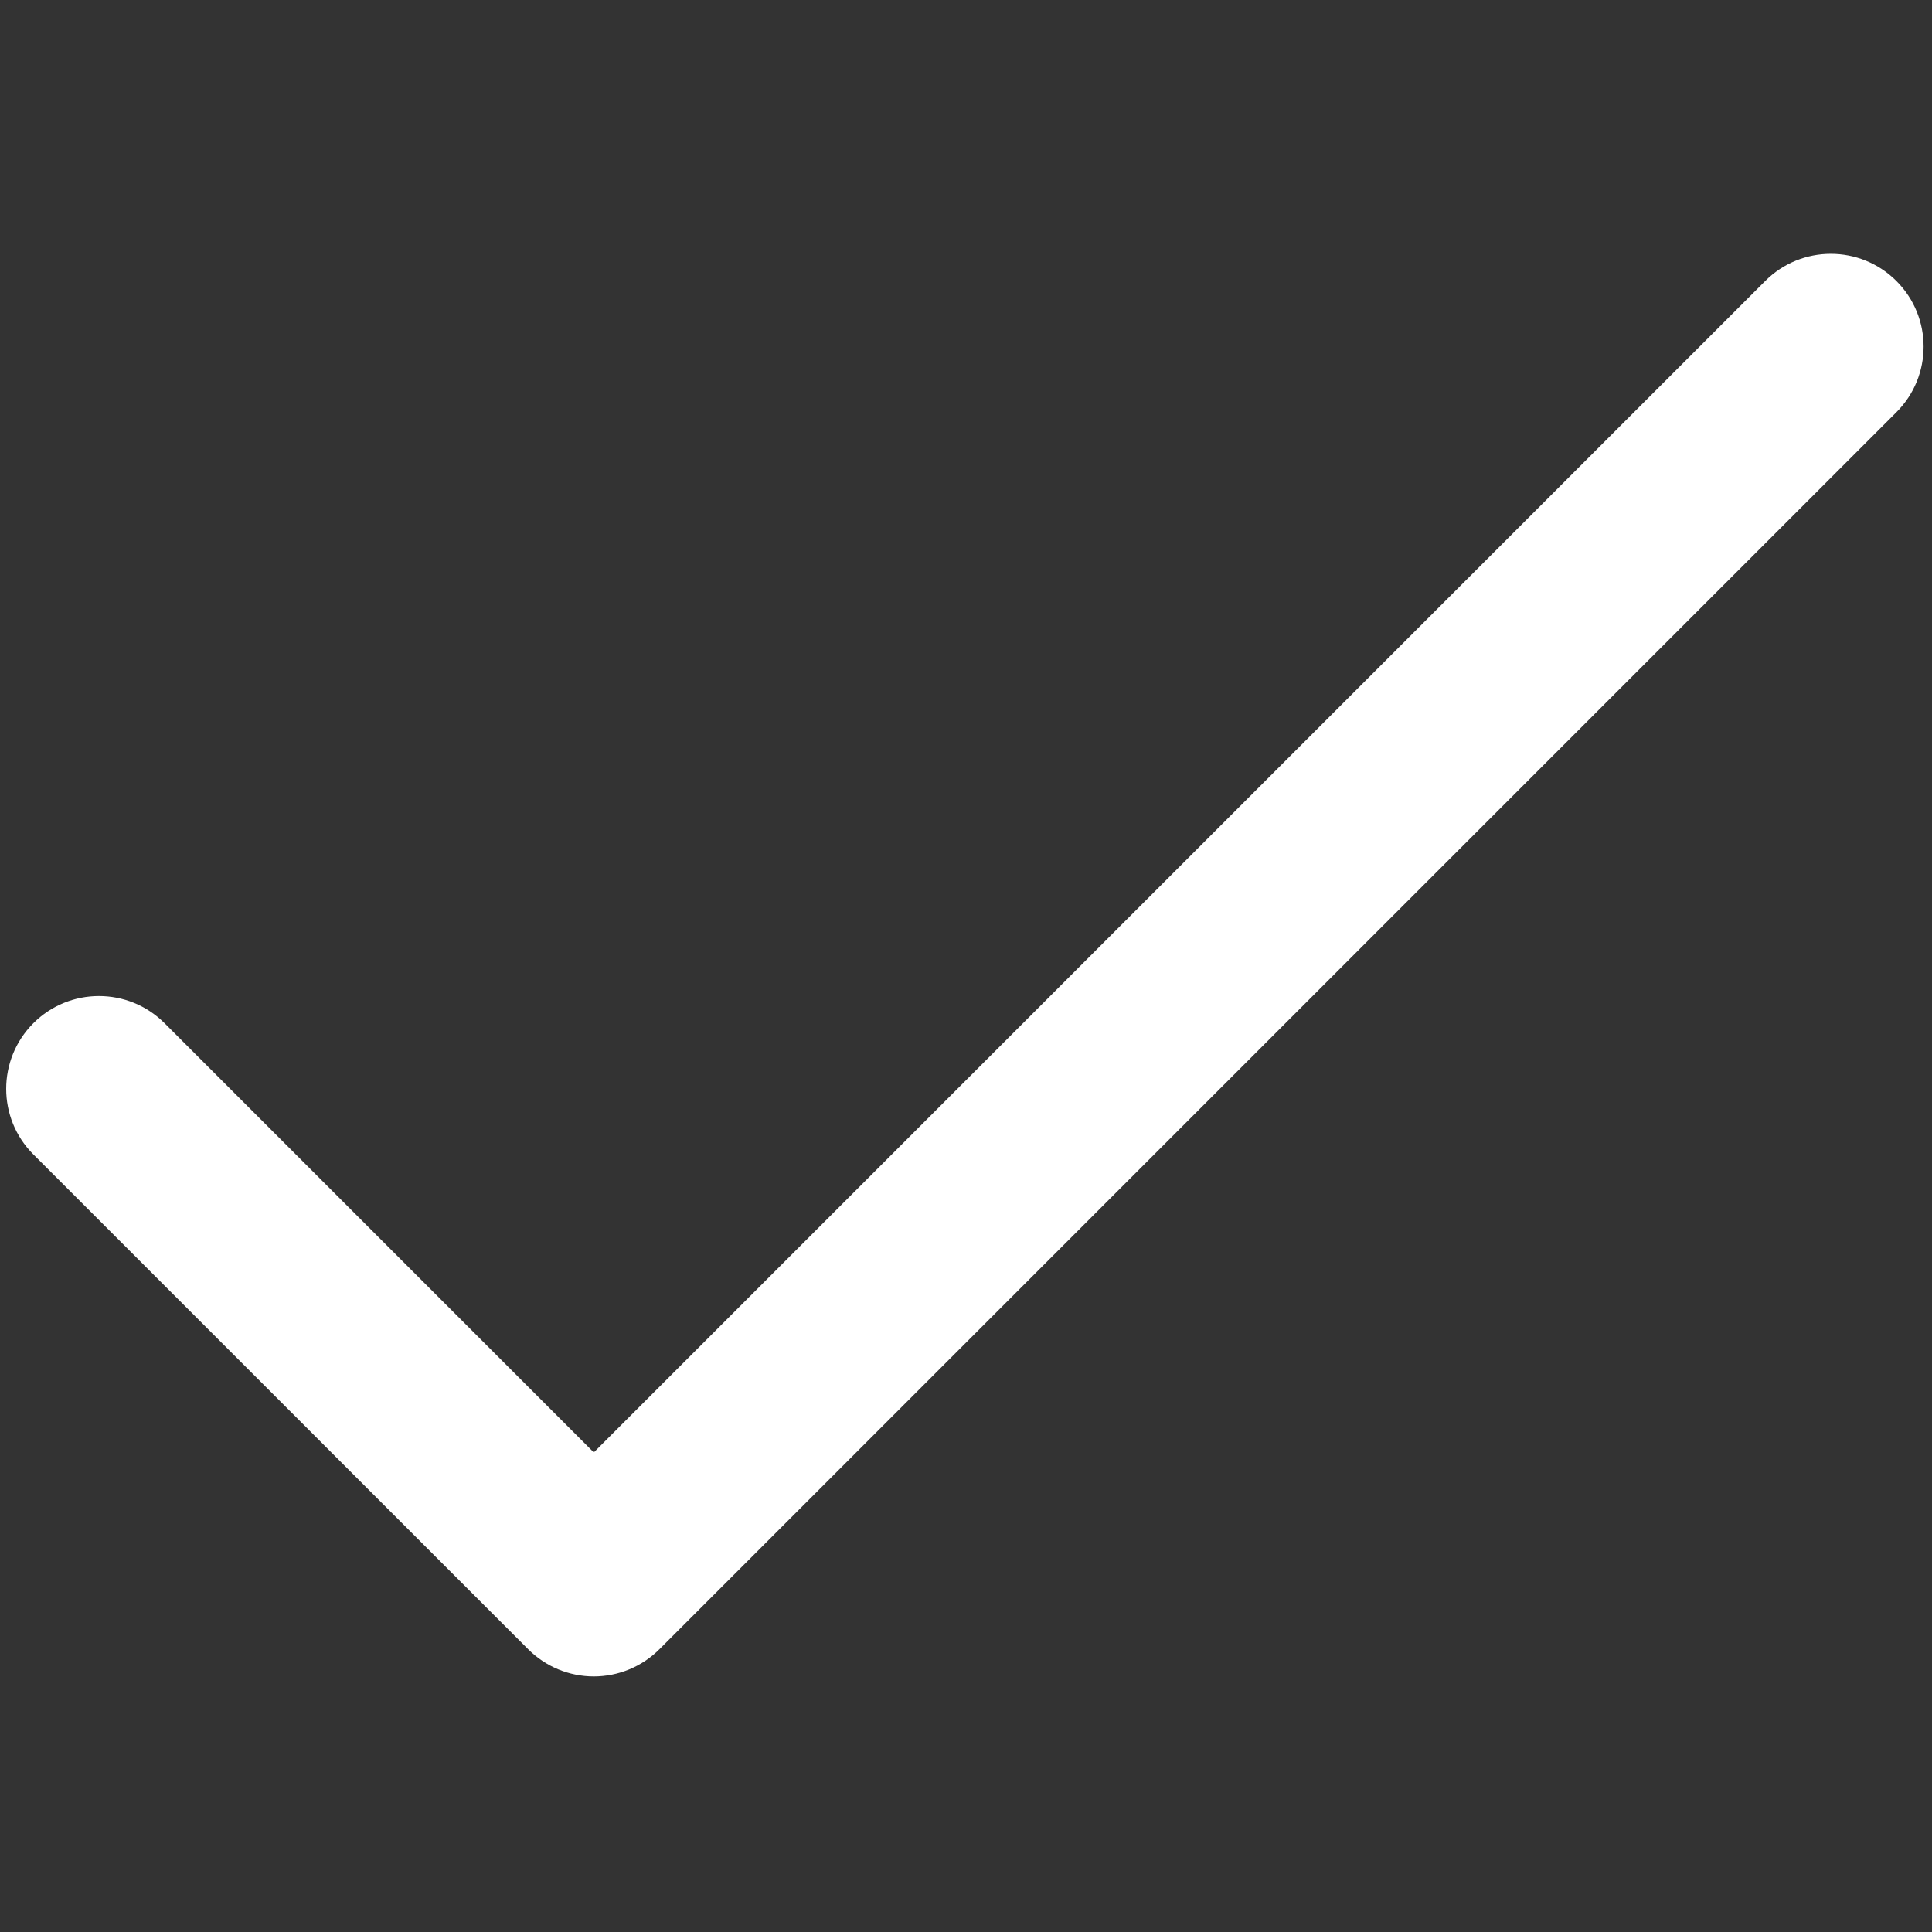 <svg xmlns="http://www.w3.org/2000/svg" xmlns:xlink="http://www.w3.org/1999/xlink" width="200" zoomAndPan="magnify" viewBox="0 0 150 150" height="200" preserveAspectRatio="xMidYMid meet" version="1.2"><rect x="0" y="0" width="150" height="150" fill="#333333" stroke="none"/><defs><clipPath id="9ba3161ad9"><path d="M 92.777 74.156 L 95.027 74.156 L 95.027 75.656 L 92.777 75.656 Z M 92.777 74.156 "/></clipPath></defs><g id="d0eb8309d9"><g clip-rule="nonzero" clip-path="url(#9ba3161ad9)"><path style=" stroke:none;fill-rule:evenodd;fill:#8b98a6;fill-opacity:1;" d="M 94.988 74.195 C 95.031 74.234 95.031 74.293 94.988 74.332 L 93.547 75.613 C 93.527 75.633 93.5 75.641 93.469 75.641 C 93.441 75.641 93.414 75.633 93.395 75.613 L 92.816 75.102 C 92.773 75.062 92.773 75.004 92.816 74.965 C 92.859 74.926 92.926 74.926 92.969 74.965 L 93.469 75.41 L 94.836 74.195 C 94.879 74.16 94.945 74.16 94.988 74.195 Z M 94.988 74.195 "/></g><path style=" stroke:none;fill-rule:evenodd;fill:#ffffff;fill-opacity:1;" d="M 147.238 21.816 C 150.051 24.629 150.051 29.191 147.238 32.004 L 51.195 128.047 C 49.844 129.398 48.012 130.156 46.102 130.156 C 44.191 130.156 42.359 129.398 41.008 128.047 L 2.59 89.629 C -0.223 86.816 -0.223 82.258 2.59 79.441 C 5.402 76.629 9.965 76.629 12.777 79.441 L 46.102 112.766 L 137.051 21.816 C 139.863 19.004 144.426 19.004 147.238 21.816 Z M 147.238 21.816 "/></g></svg>